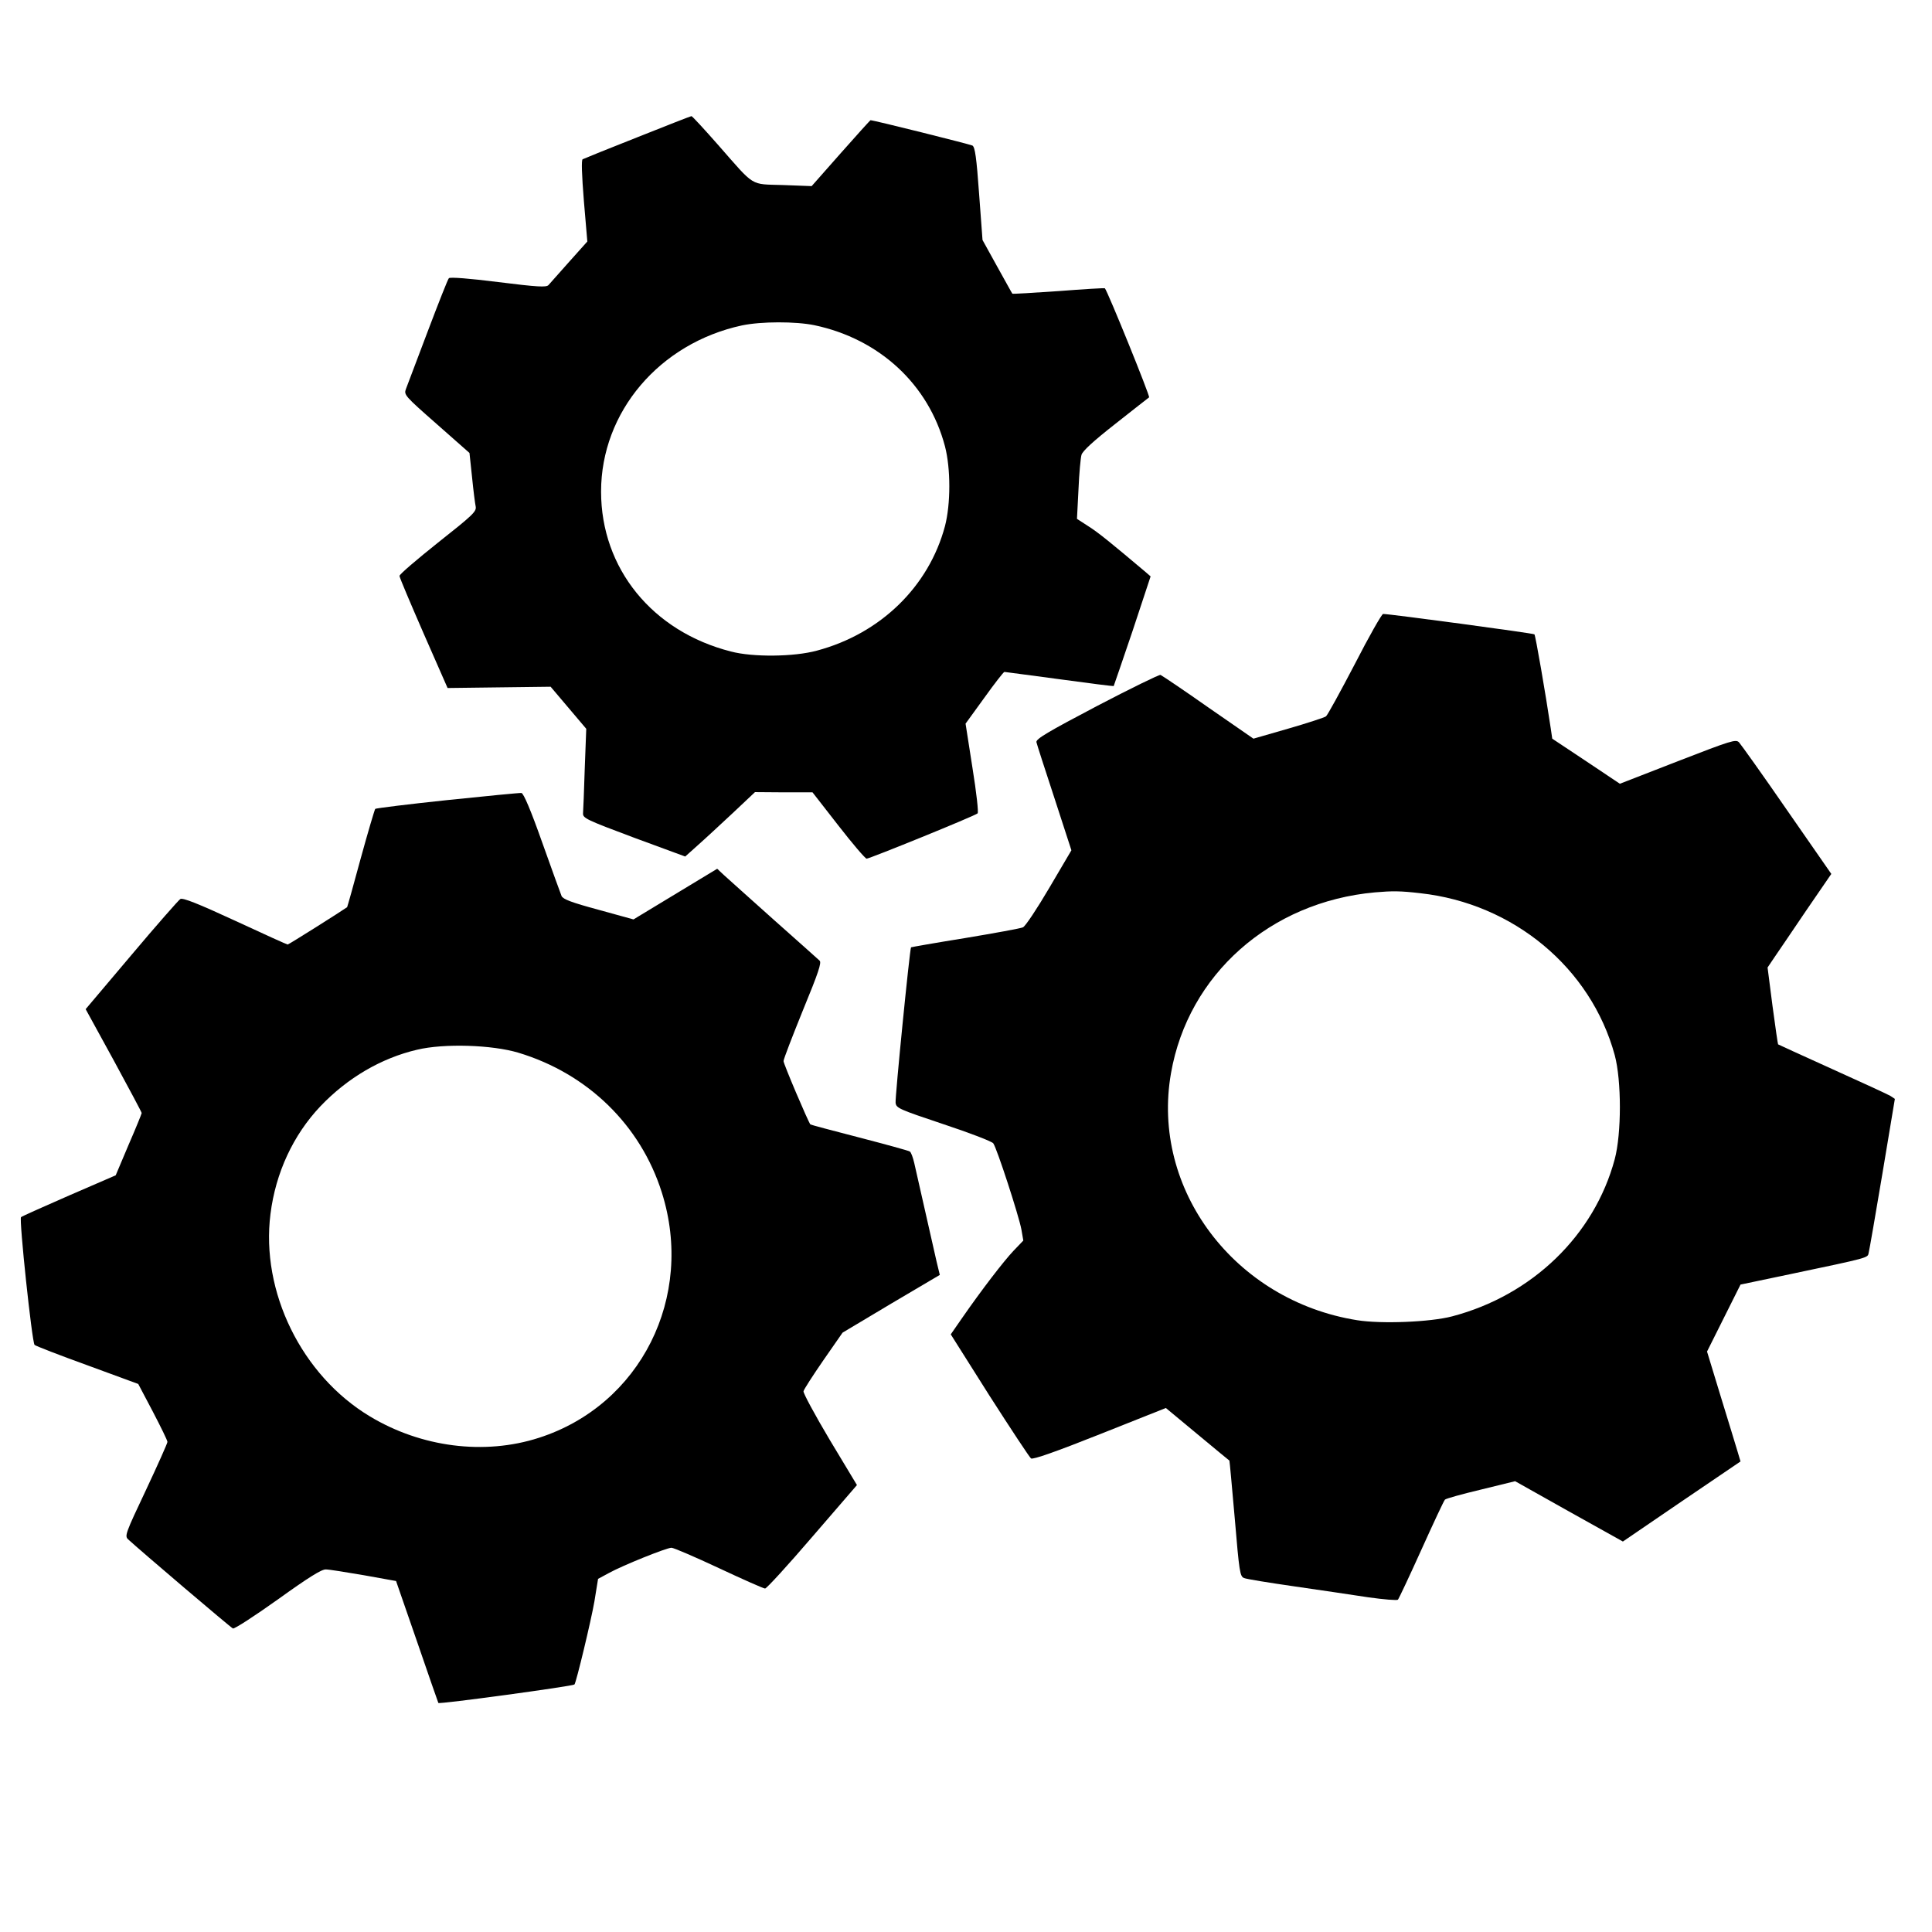 <?xml version="1.0" standalone="no"?>
<!DOCTYPE svg PUBLIC "-//W3C//DTD SVG 20010904//EN" "http://www.w3.org/TR/2001/REC-SVG-20010904/DTD/svg10.dtd">
<svg xmlns="http://www.w3.org/2000/svg" version="1.0" width="75" height="75" viewBox="0 0 900 900" preserveAspectRatio="xMidYMid meet">

<g transform="translate(0,900) scale(0.1,-0.1)" fill="#000000" stroke="none">
<path d="M2970 8361 c-135 -53 -250 -100 -256 -103 -6 -4 -4 -71 6 -195 l16 -188 -85 -95 c-46 -52 -90 -101 -96 -108 -10 -11 -50 -9 -234 14 -135 17 -225 24 -230 18 -5 -5 -49 -117 -99 -249 -50 -132 -95 -252 -101 -267 -10 -27 -6 -32 143 -163 l153 -135 12 -113 c6 -61 14 -123 17 -137 4 -23 -14 -40 -176 -168 -99 -79 -180 -148 -179 -155 0 -7 51 -127 112 -267 l112 -255 240 3 240 3 83 -98 83 -98 -7 -185 c-3 -102 -7 -196 -8 -209 -1 -22 15 -30 237 -113 l239 -88 58 52 c33 29 106 97 163 150 l104 98 134 -1 134 0 120 -154 c66 -85 125 -154 132 -155 14 0 504 199 517 211 5 4 -5 95 -24 213 l-32 205 87 120 c48 67 90 121 94 121 3 0 119 -16 256 -34 138 -19 251 -33 253 -32 1 2 41 118 88 257 l84 254 -23 20 c-159 134 -220 184 -266 213 l-54 35 7 136 c3 75 10 148 14 162 5 18 55 64 157 144 83 65 153 121 158 124 5 6 -193 494 -206 508 -2 2 -99 -4 -216 -13 -117 -8 -214 -14 -215 -12 -2 2 -33 59 -71 127 l-68 123 -16 216 c-12 168 -19 217 -31 224 -12 6 -459 118 -475 118 -1 0 -64 -69 -138 -153 l-136 -154 -133 5 c-156 5 -128 -12 -301 185 -66 75 -123 137 -126 136 -3 0 -116 -44 -251 -98z m824 -876 c303 -64 532 -276 608 -564 27 -104 27 -268 0 -372 -75 -281 -300 -501 -597 -580 -106 -29 -298 -31 -400 -4 -366 93 -605 387 -605 745 0 371 272 691 656 774 90 19 251 19 338 1z"/>
<path d="M6311 5906 c-67 -128 -127 -238 -134 -243 -6 -5 -85 -31 -175 -57 l-163 -47 -211 146 c-115 81 -215 148 -222 151 -6 2 -139 -63 -296 -145 -230 -121 -284 -153 -282 -168 2 -10 40 -127 84 -261 l79 -243 -103 -175 c-57 -97 -112 -180 -123 -184 -11 -5 -132 -27 -270 -50 -137 -22 -250 -42 -251 -43 -6 -6 -75 -701 -72 -724 3 -25 14 -30 223 -100 121 -40 225 -80 232 -89 17 -23 119 -337 131 -401 l9 -52 -46 -48 c-47 -50 -147 -180 -240 -314 l-52 -75 180 -285 c100 -156 187 -288 194 -293 9 -6 115 31 321 113 l307 122 147 -122 c81 -67 148 -123 149 -123 1 -1 12 -122 25 -270 21 -249 24 -269 43 -277 11 -5 117 -22 235 -39 118 -17 273 -40 345 -51 71 -10 133 -15 137 -11 4 4 53 108 109 232 56 124 105 229 110 234 4 5 80 26 168 47 l159 39 251 -141 251 -140 274 187 274 186 -14 47 c-7 25 -43 140 -78 255 l-64 210 78 156 78 156 229 48 c376 79 363 76 368 100 3 11 32 178 64 369 l58 348 -21 14 c-12 7 -133 63 -271 125 -137 62 -251 114 -252 115 -1 0 -13 81 -26 179 l-23 179 31 46 c17 25 84 123 148 218 l118 172 -207 298 c-113 164 -214 305 -223 315 -15 15 -35 9 -285 -88 l-270 -105 -157 105 -158 105 -7 48 c-24 161 -71 433 -76 438 -4 5 -673 95 -705 95 -6 0 -66 -105 -132 -234z m306 -1067 c434 -48 794 -348 905 -754 32 -119 32 -365 0 -485 -95 -354 -384 -634 -757 -732 -102 -27 -331 -36 -443 -18 -571 91 -962 610 -867 1151 80 459 462 798 950 842 81 7 118 7 212 -4z"/>
<path d="M2085 5273 c-181 -19 -333 -38 -337 -41 -3 -4 -34 -108 -68 -232 -33 -123 -62 -225 -63 -226 -25 -18 -272 -174 -277 -174 -3 0 -114 50 -245 111 -173 80 -244 108 -255 101 -8 -5 -111 -122 -228 -261 l-213 -252 131 -239 c71 -131 130 -241 130 -245 0 -3 -27 -70 -61 -148 l-60 -142 -217 -94 c-119 -52 -220 -97 -224 -101 -10 -8 51 -582 63 -595 5 -5 116 -48 246 -95 l237 -87 68 -129 c37 -71 68 -134 68 -141 0 -6 -45 -107 -100 -224 -96 -203 -100 -214 -83 -230 54 -50 478 -411 488 -415 7 -3 101 58 209 135 142 102 204 141 224 140 15 0 95 -13 177 -27 l150 -27 97 -280 c53 -154 98 -284 100 -288 3 -7 626 78 634 86 8 8 78 300 93 387 l17 105 50 27 c63 35 269 118 292 118 10 0 110 -43 221 -95 111 -52 208 -95 215 -95 7 0 106 108 220 241 l208 241 -127 211 c-69 116 -124 218 -122 226 2 9 44 74 93 145 l89 128 226 135 227 134 -15 62 c-17 74 -89 392 -104 459 -6 26 -15 51 -21 54 -6 4 -112 33 -235 65 -124 32 -226 59 -228 61 -11 14 -125 282 -125 295 0 9 41 115 90 236 73 177 88 223 78 232 -7 7 -103 92 -213 190 -110 98 -214 192 -232 208 l-32 30 -195 -118 -195 -118 -163 45 c-126 34 -165 49 -172 64 -4 10 -45 122 -90 249 -53 150 -87 230 -97 231 -7 1 -162 -14 -344 -33z m330 -1177 c322 -97 569 -337 668 -651 154 -487 -99 -991 -573 -1143 -254 -82 -548 -44 -787 100 -318 191 -509 581 -463 943 24 192 106 368 233 502 126 132 283 224 450 263 125 30 349 23 472 -14z"/>
</g>
</svg>
